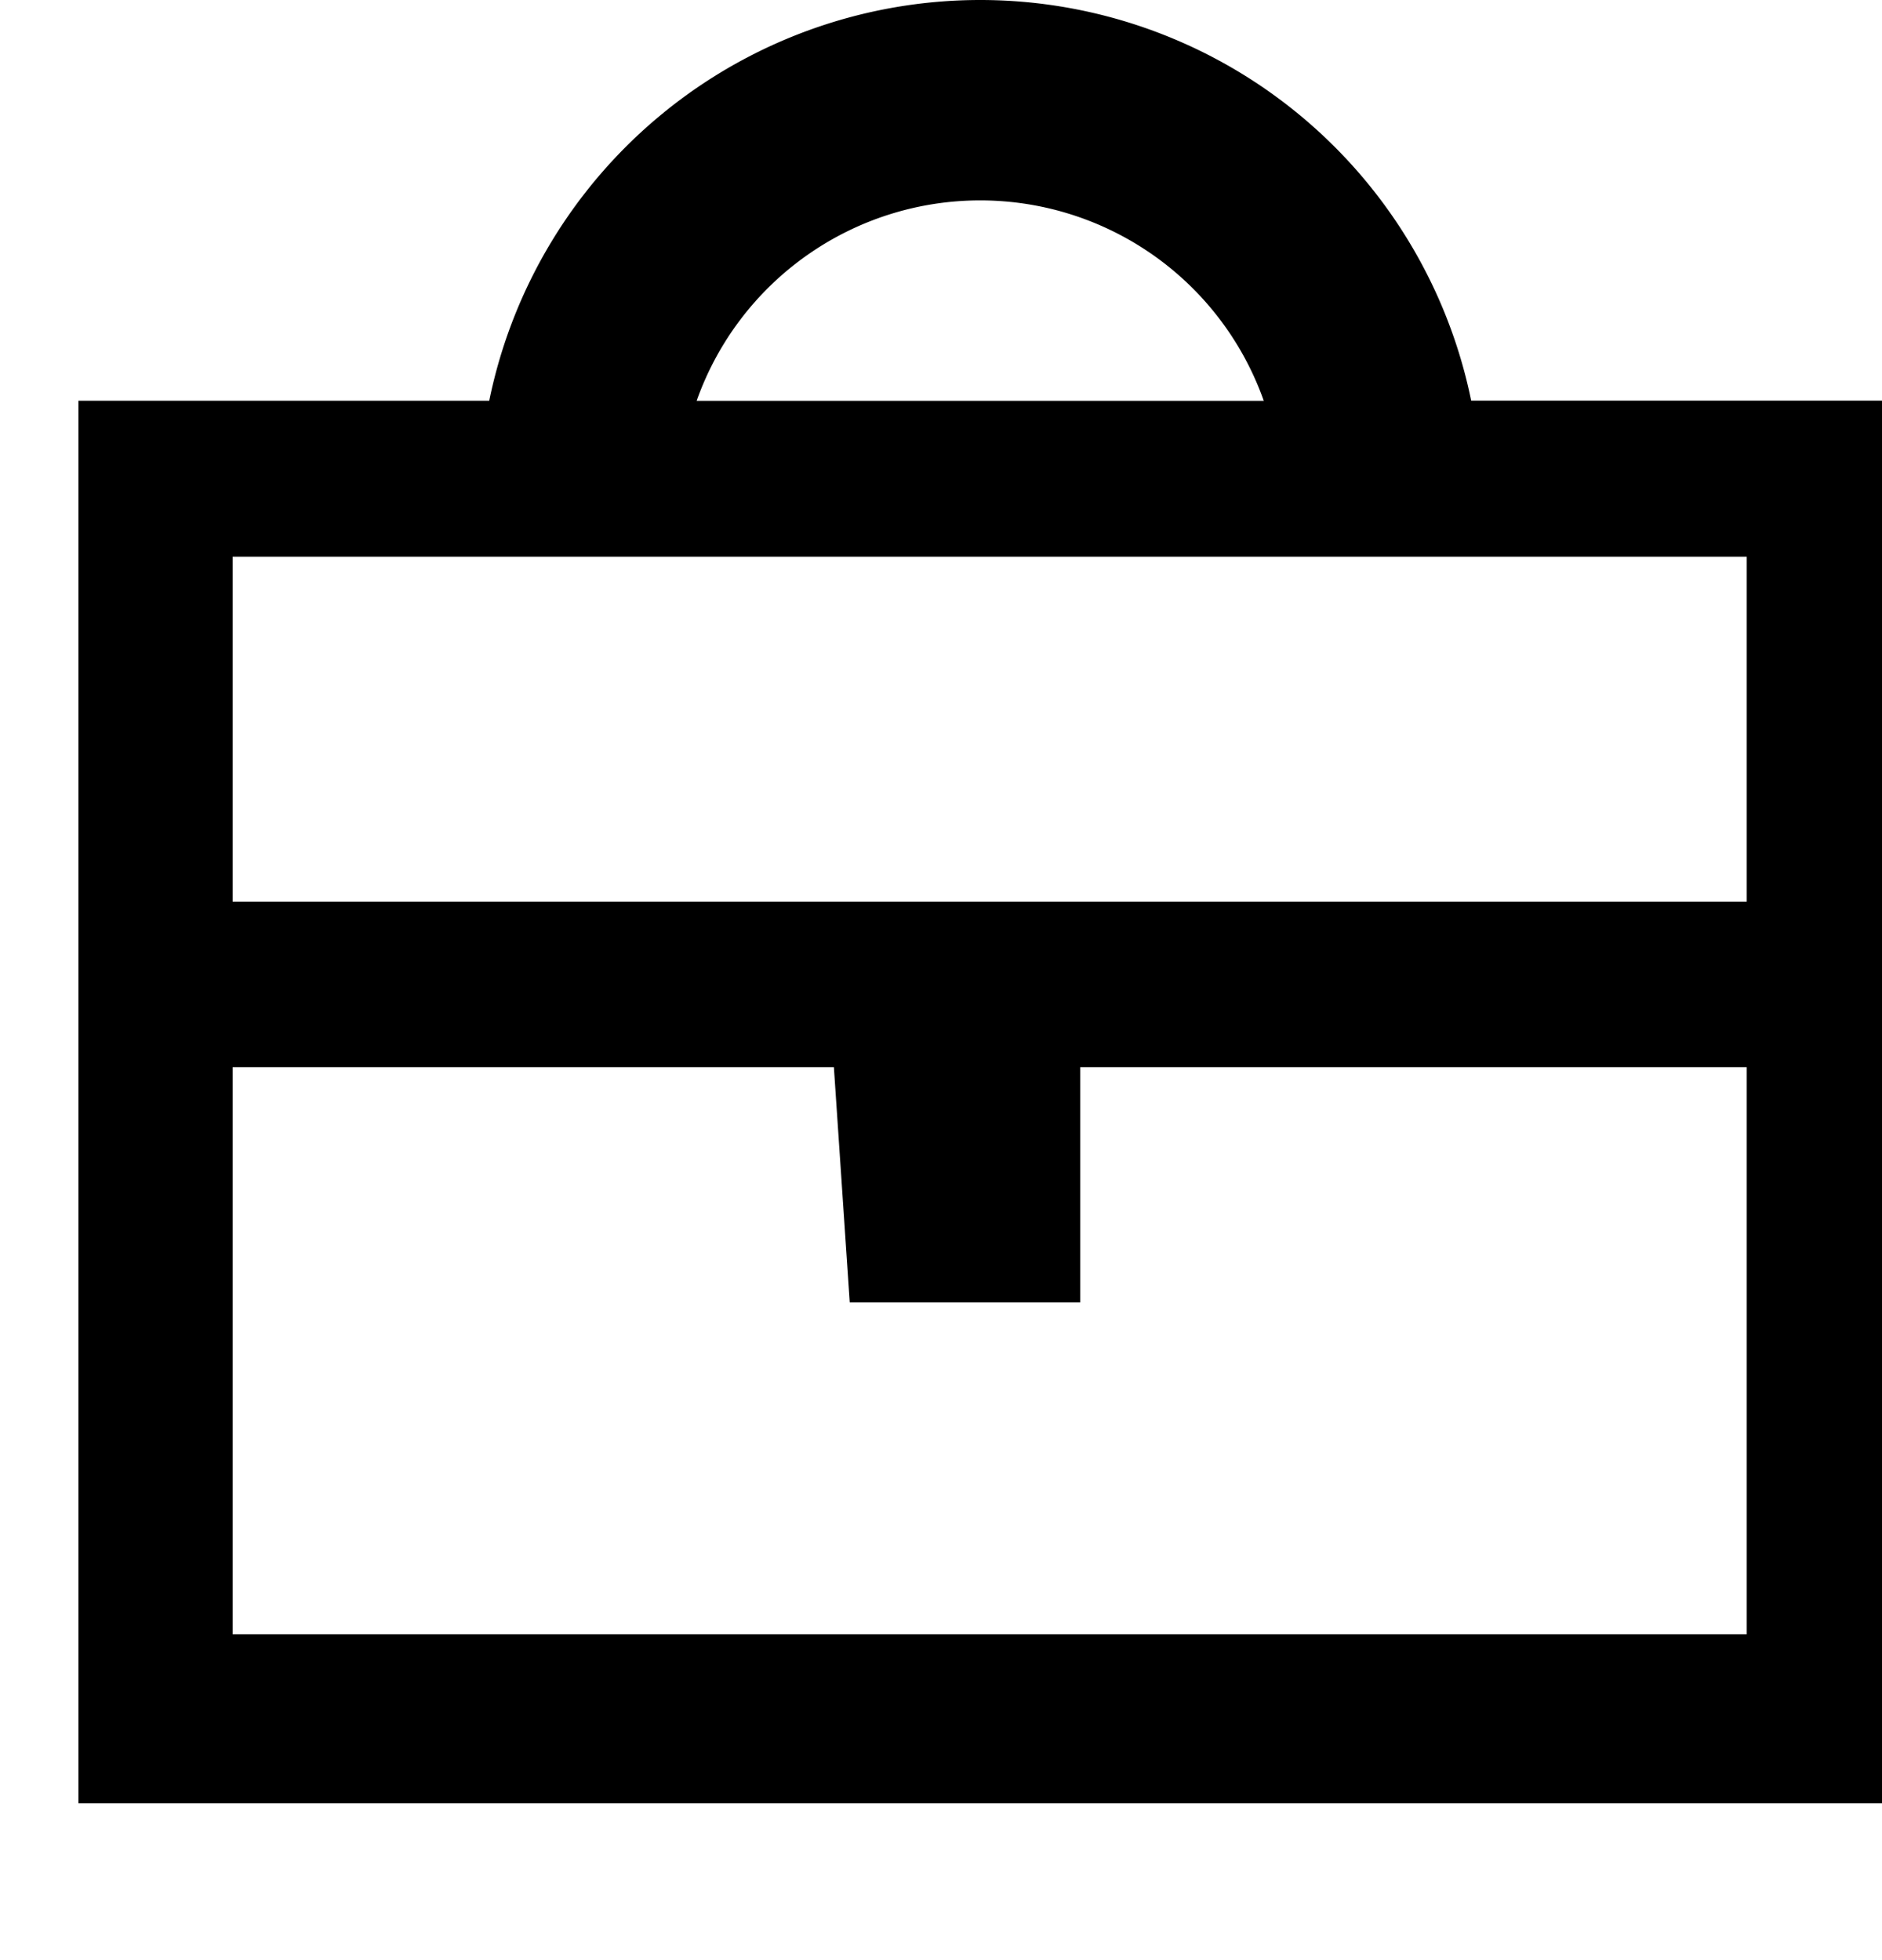 <svg xmlns="http://www.w3.org/2000/svg" width="24" height="25" viewBox="0 0 24 25">
  <g id="job-icon" transform="translate(0 1)">
    <path id="Path_8" data-name="Path 8" d="M0,0H24V24H0Z" fill="none" fill-rule="evenodd"/>
    <path id="Path_9" data-name="Path 9" d="M14.5,3a6.391,6.391,0,0,1,6.261,5.11H26V26H3V8.111H8.239A6.391,6.391,0,0,1,14.5,3ZM12.634,16.611H4.967v7.233H24.275V16.611h-8.5v3H12.836ZM24.275,10.1H4.967v4.4H24.275ZM14.5,5.556a3.835,3.835,0,0,0-3.616,2.556h7.232A3.835,3.835,0,0,0,14.5,5.556Z" transform="translate(-2 -4)"/>
  </g>
</svg>
